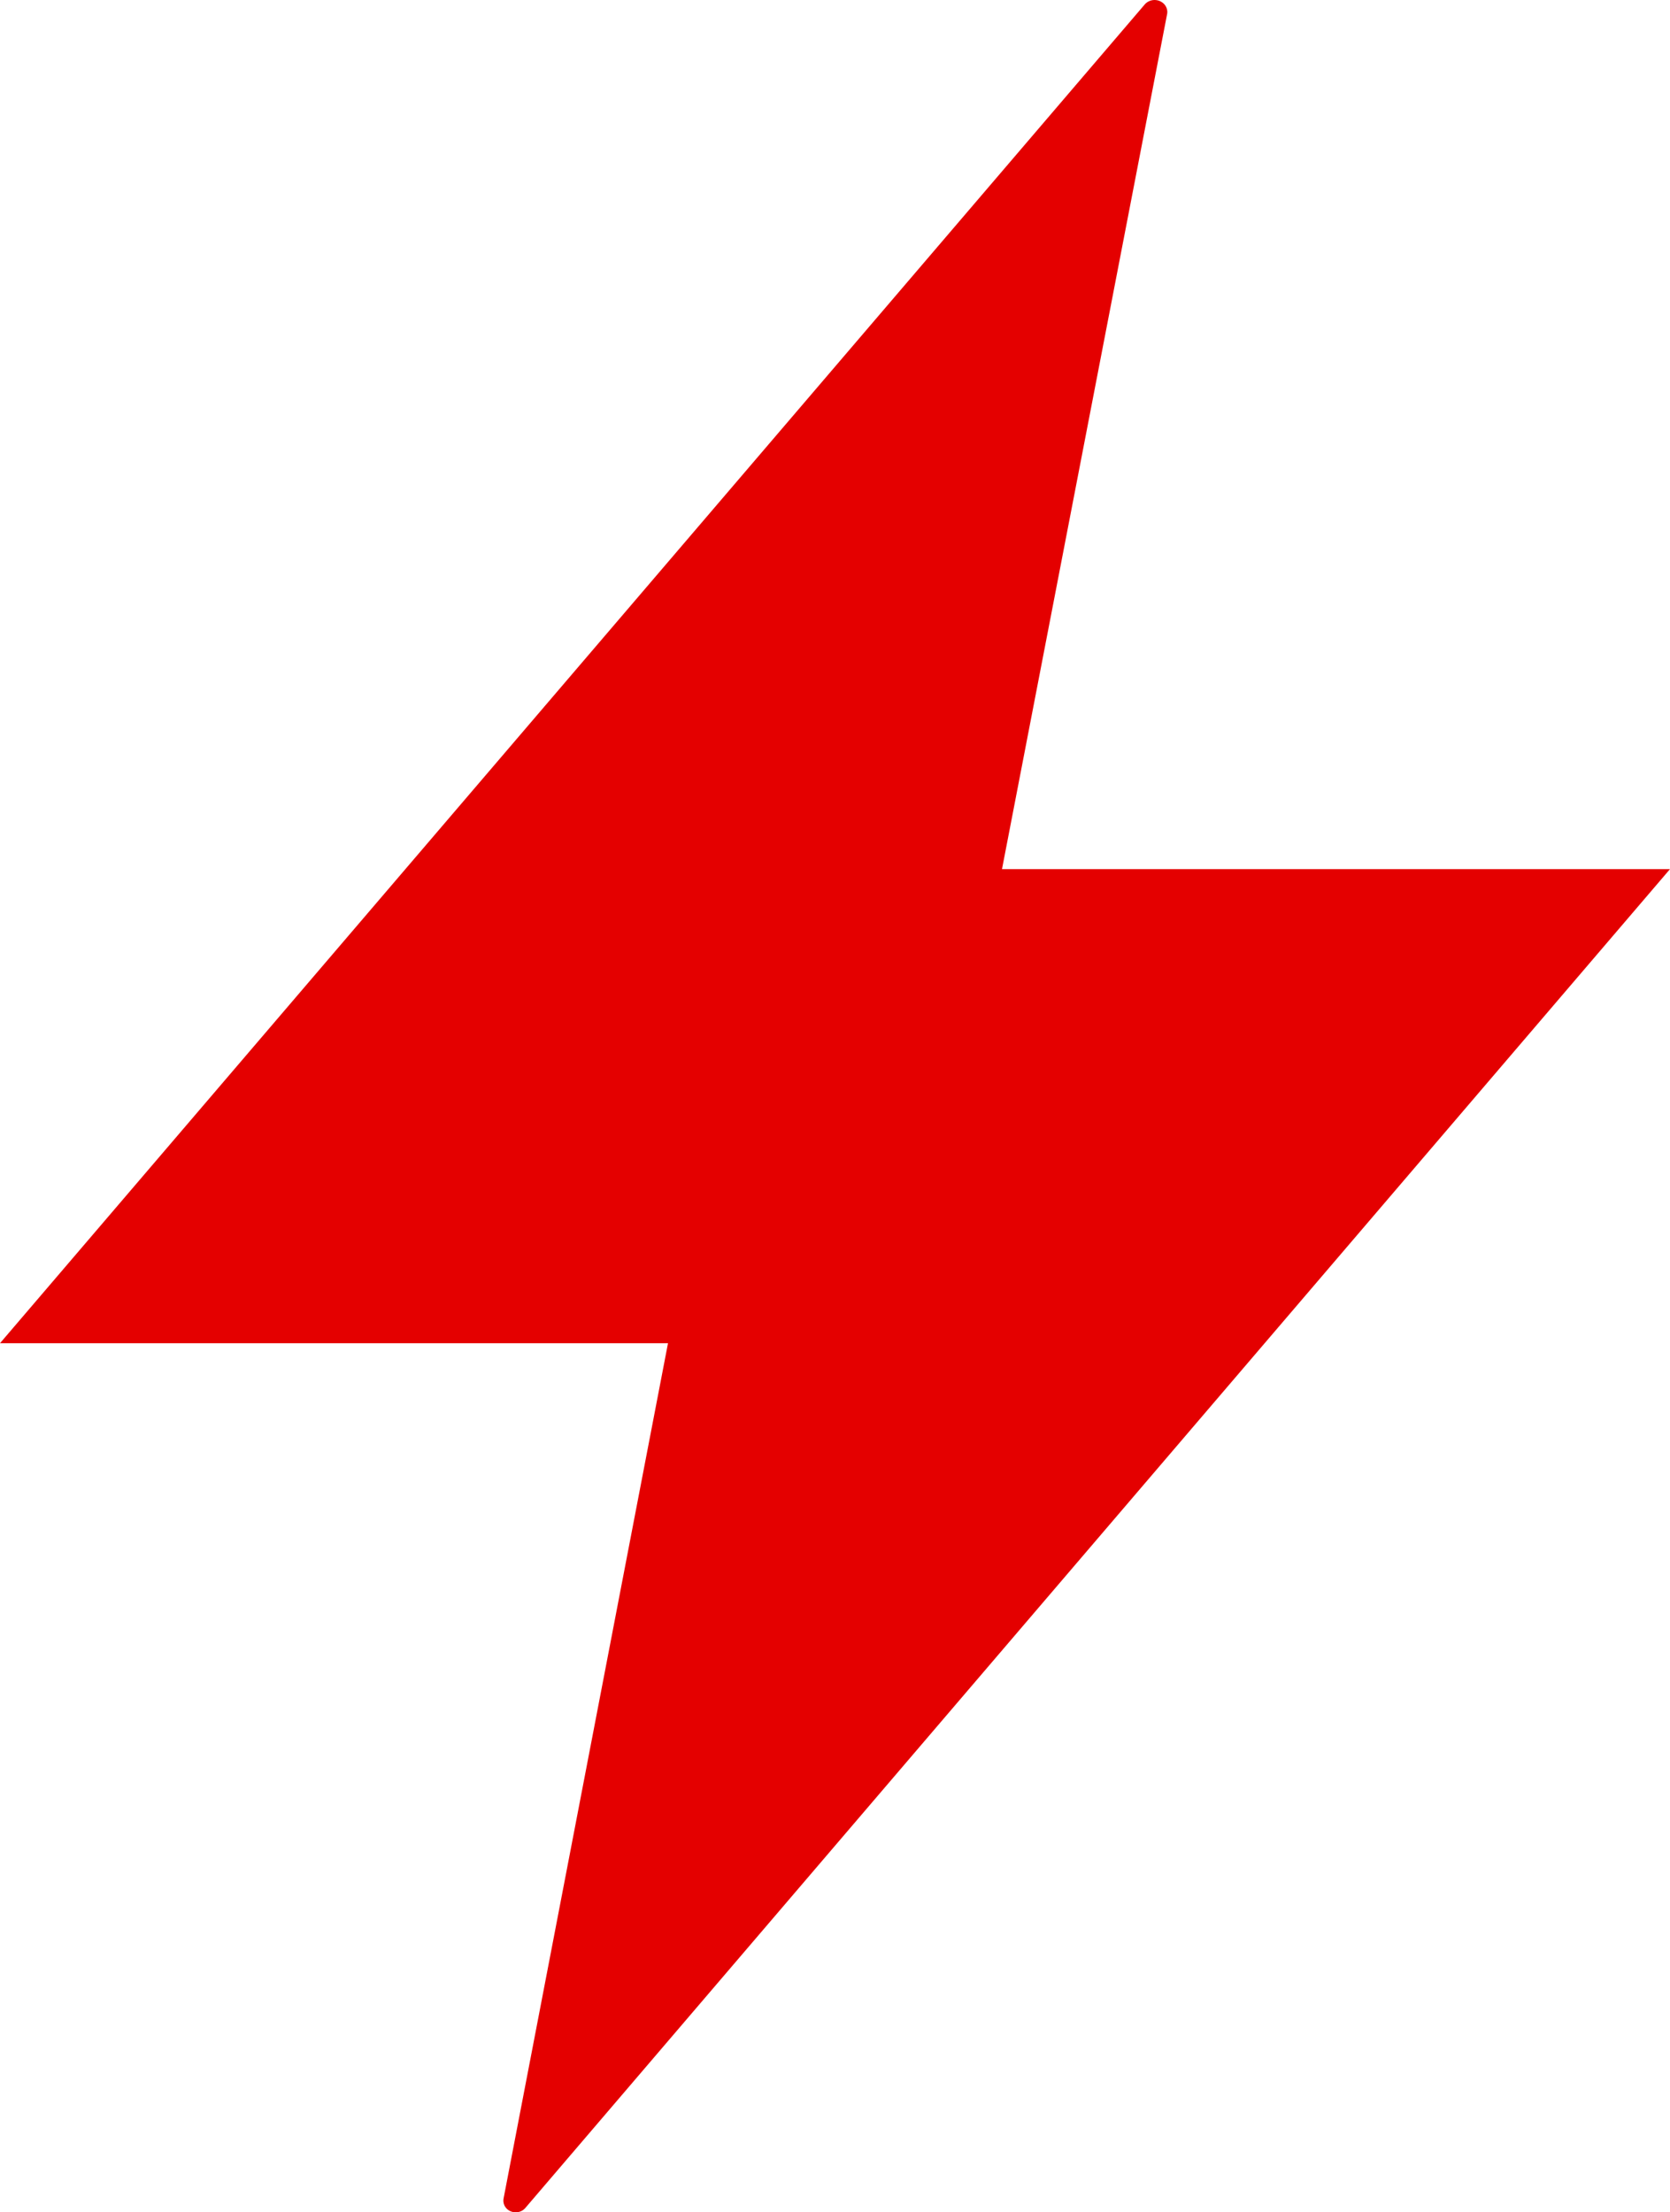 <?xml version="1.0" encoding="UTF-8"?> <svg xmlns="http://www.w3.org/2000/svg" width="40" height="53" viewBox="0 0 40 53" fill="none"> <path d="M27.409 0.118L0 32.179H16L12.061 52.672C12.054 52.712 12.056 52.754 12.067 52.793C12.078 52.833 12.098 52.869 12.126 52.901C12.154 52.932 12.188 52.957 12.228 52.974C12.267 52.991 12.309 53 12.352 53V53C12.398 53 12.444 52.99 12.485 52.97C12.526 52.951 12.561 52.922 12.589 52.888L40 20.821H24L27.957 0.325C27.963 0.285 27.959 0.243 27.946 0.204C27.933 0.164 27.912 0.128 27.883 0.097C27.854 0.067 27.818 0.042 27.779 0.025C27.739 0.008 27.696 -0 27.652 1.71948e-06V1.71948e-06C27.605 0 27.558 0.011 27.516 0.032C27.473 0.052 27.437 0.082 27.409 0.118V0.118Z" fill="#E40000"></path> </svg> 